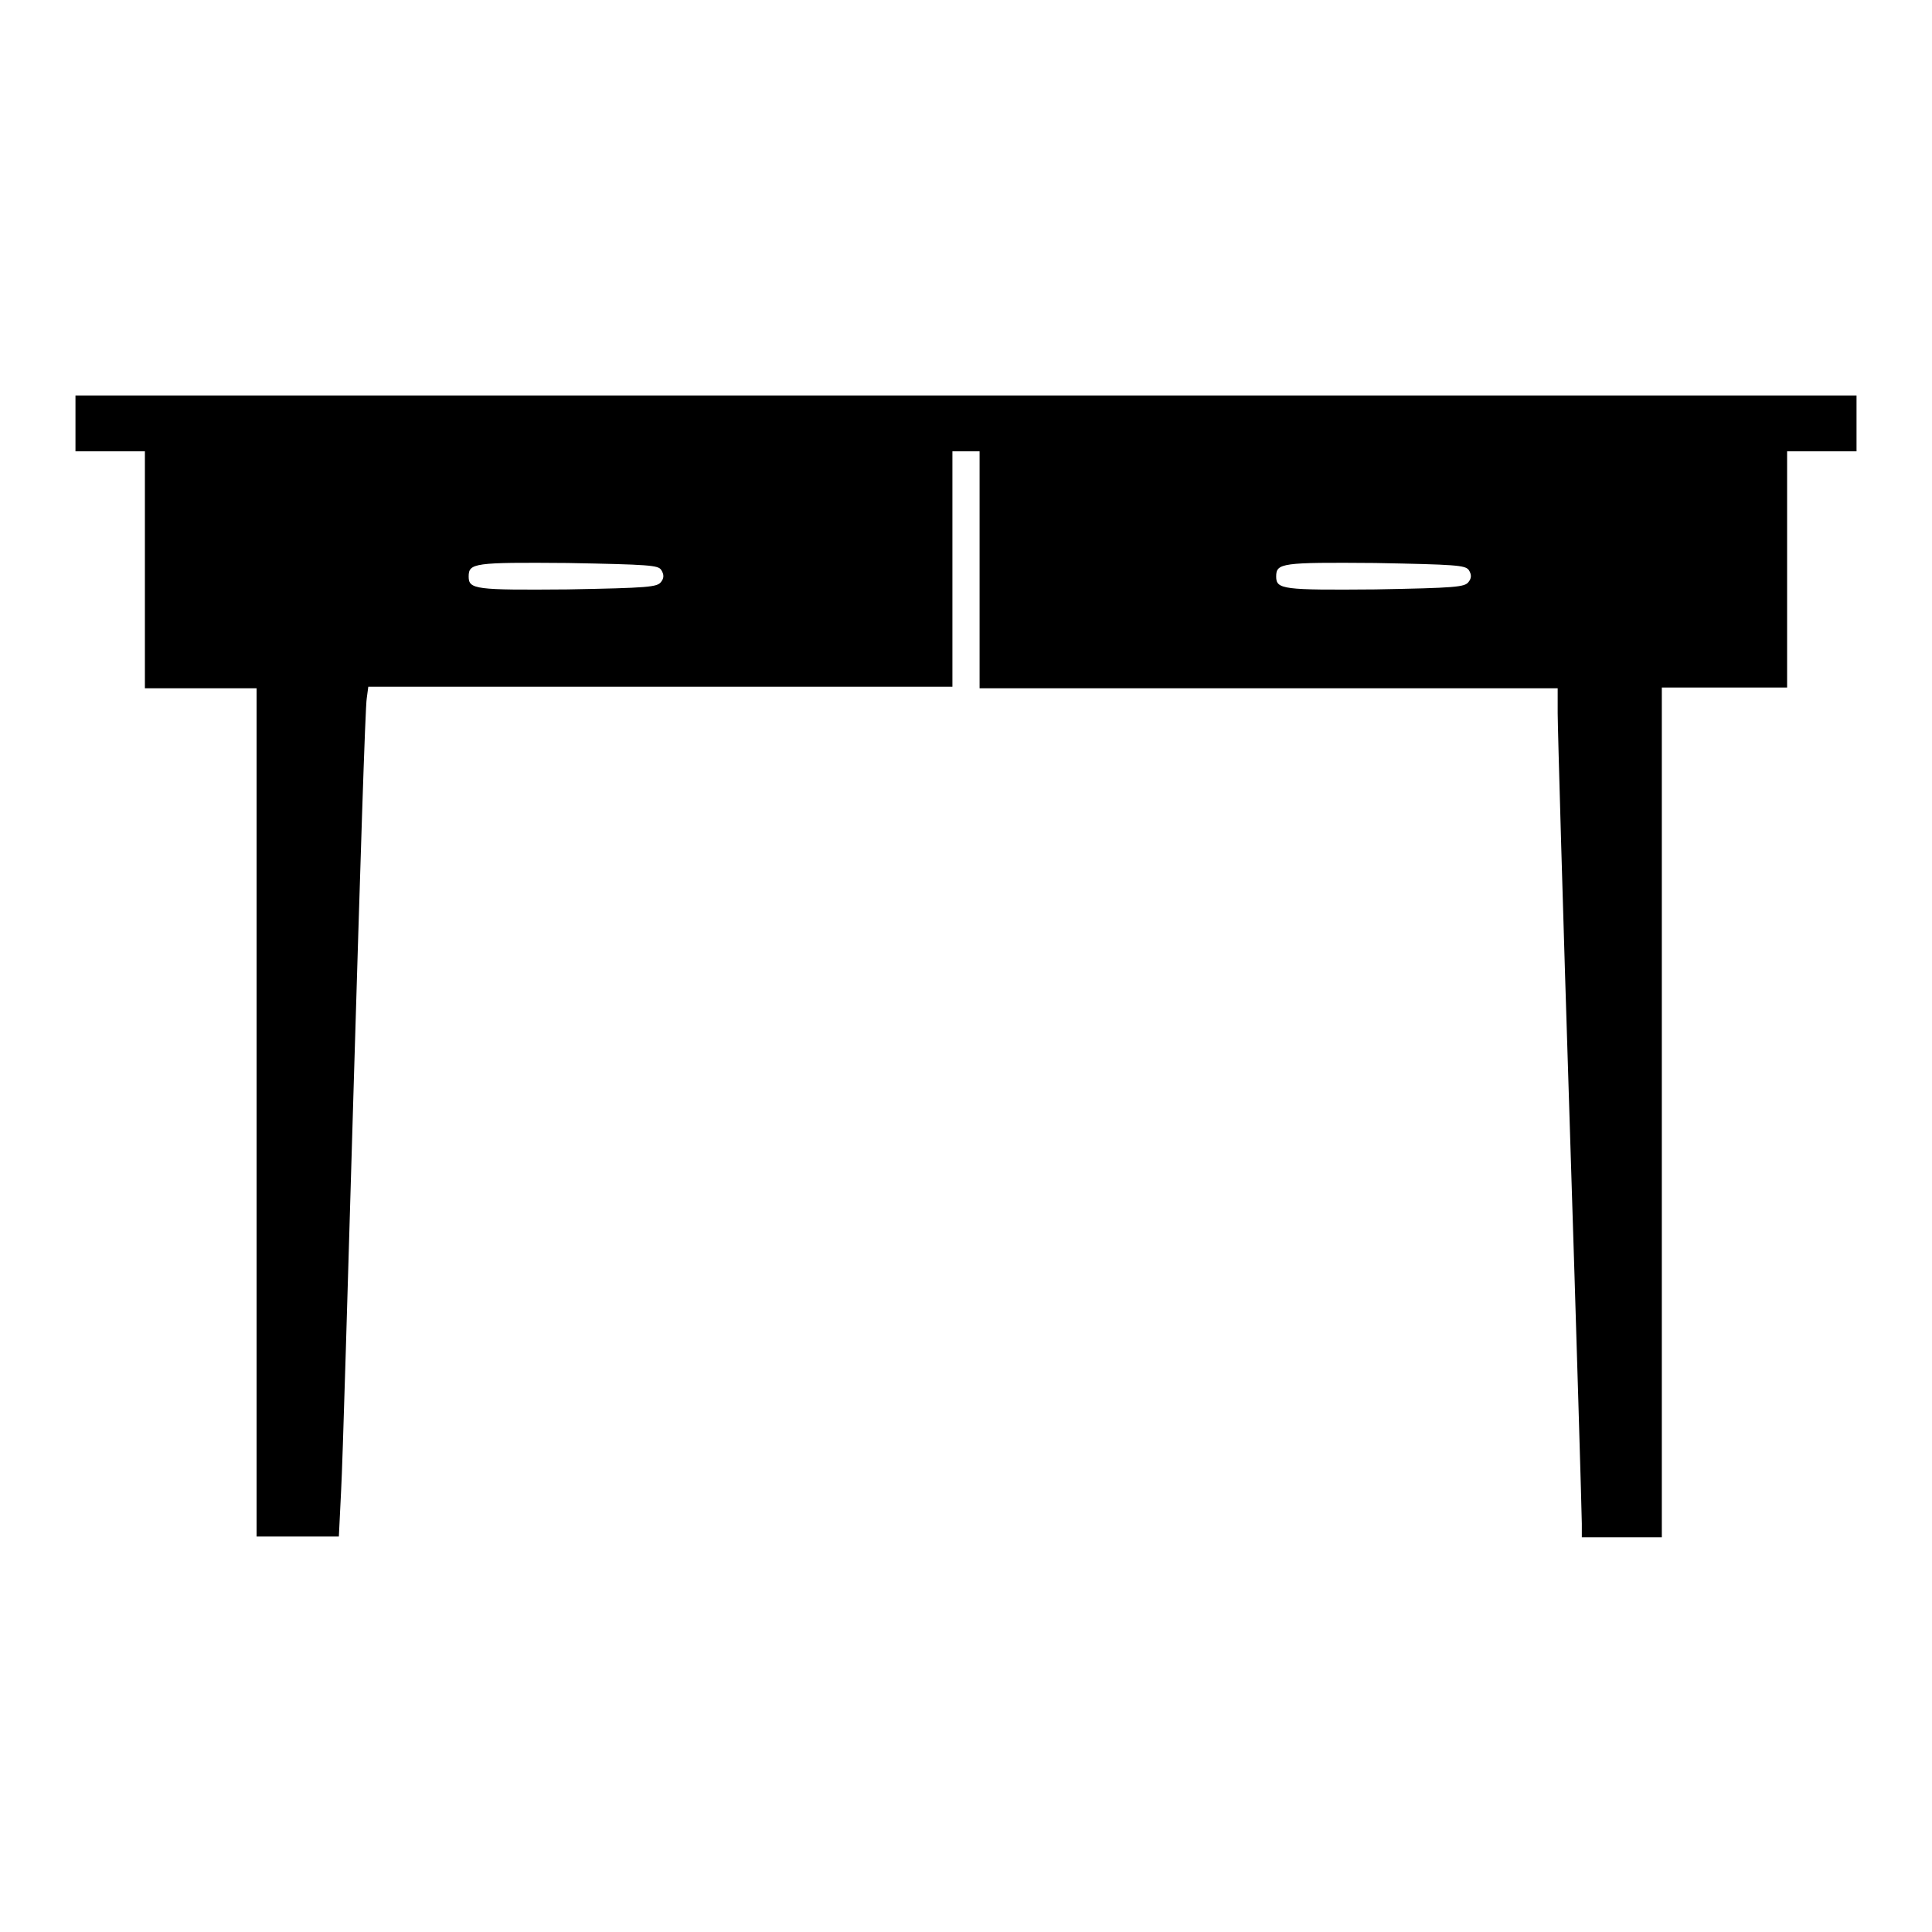 <?xml version="1.0" encoding="utf-8"?>
<!-- Svg Vector Icons : http://www.onlinewebfonts.com/icon -->
<!DOCTYPE svg PUBLIC "-//W3C//DTD SVG 1.1//EN" "http://www.w3.org/Graphics/SVG/1.1/DTD/svg11.dtd">
<svg version="1.1" xmlns="http://www.w3.org/2000/svg" xmlns:xlink="http://www.w3.org/1999/xlink" x="0px" y="0px" viewBox="0 0 256 256" enable-background="new 0 0 256 256" xml:space="preserve">
<g><g><g><path fill="#000000" d="M10,56.1v3.7h4.6h4.6v15.7v15.7h7.4H34v56.2v56.2h5.5h5.4l0.3-6.1c0.2-3.4,0.9-28,1.7-54.8c0.8-26.7,1.5-49.3,1.7-50.2l0.2-1.5h38.7h38.7V75.5V59.8h1.8h1.8v15.7v15.7h38.3h38.3v3.3c0,1.8,0.7,26.4,1.6,54.5c0.9,28.1,1.6,51.9,1.6,52.9v1.8h5.3h5.3v-56.2V91.1h8.3h8.3V75.5V59.8h4.6h4.6v-3.7v-3.7H128H10V56.1z M87.6,75.5c0.4,0.6,0.4,1.1,0,1.6c-0.5,0.7-1.7,0.8-12.4,1c-12.2,0.1-13.1,0-13.1-1.7c0-1.8,0.7-1.9,13.1-1.8C86,74.8,87.2,74.9,87.6,75.5z M194.6,75.5c0.4,0.6,0.4,1.1,0,1.6c-0.5,0.7-1.7,0.8-12.4,1c-12.2,0.1-13.1,0-13.1-1.7c0-1.8,0.7-1.9,13.1-1.8C192.9,74.8,194.1,74.9,194.6,75.5z"/></g></g></g>
</svg>